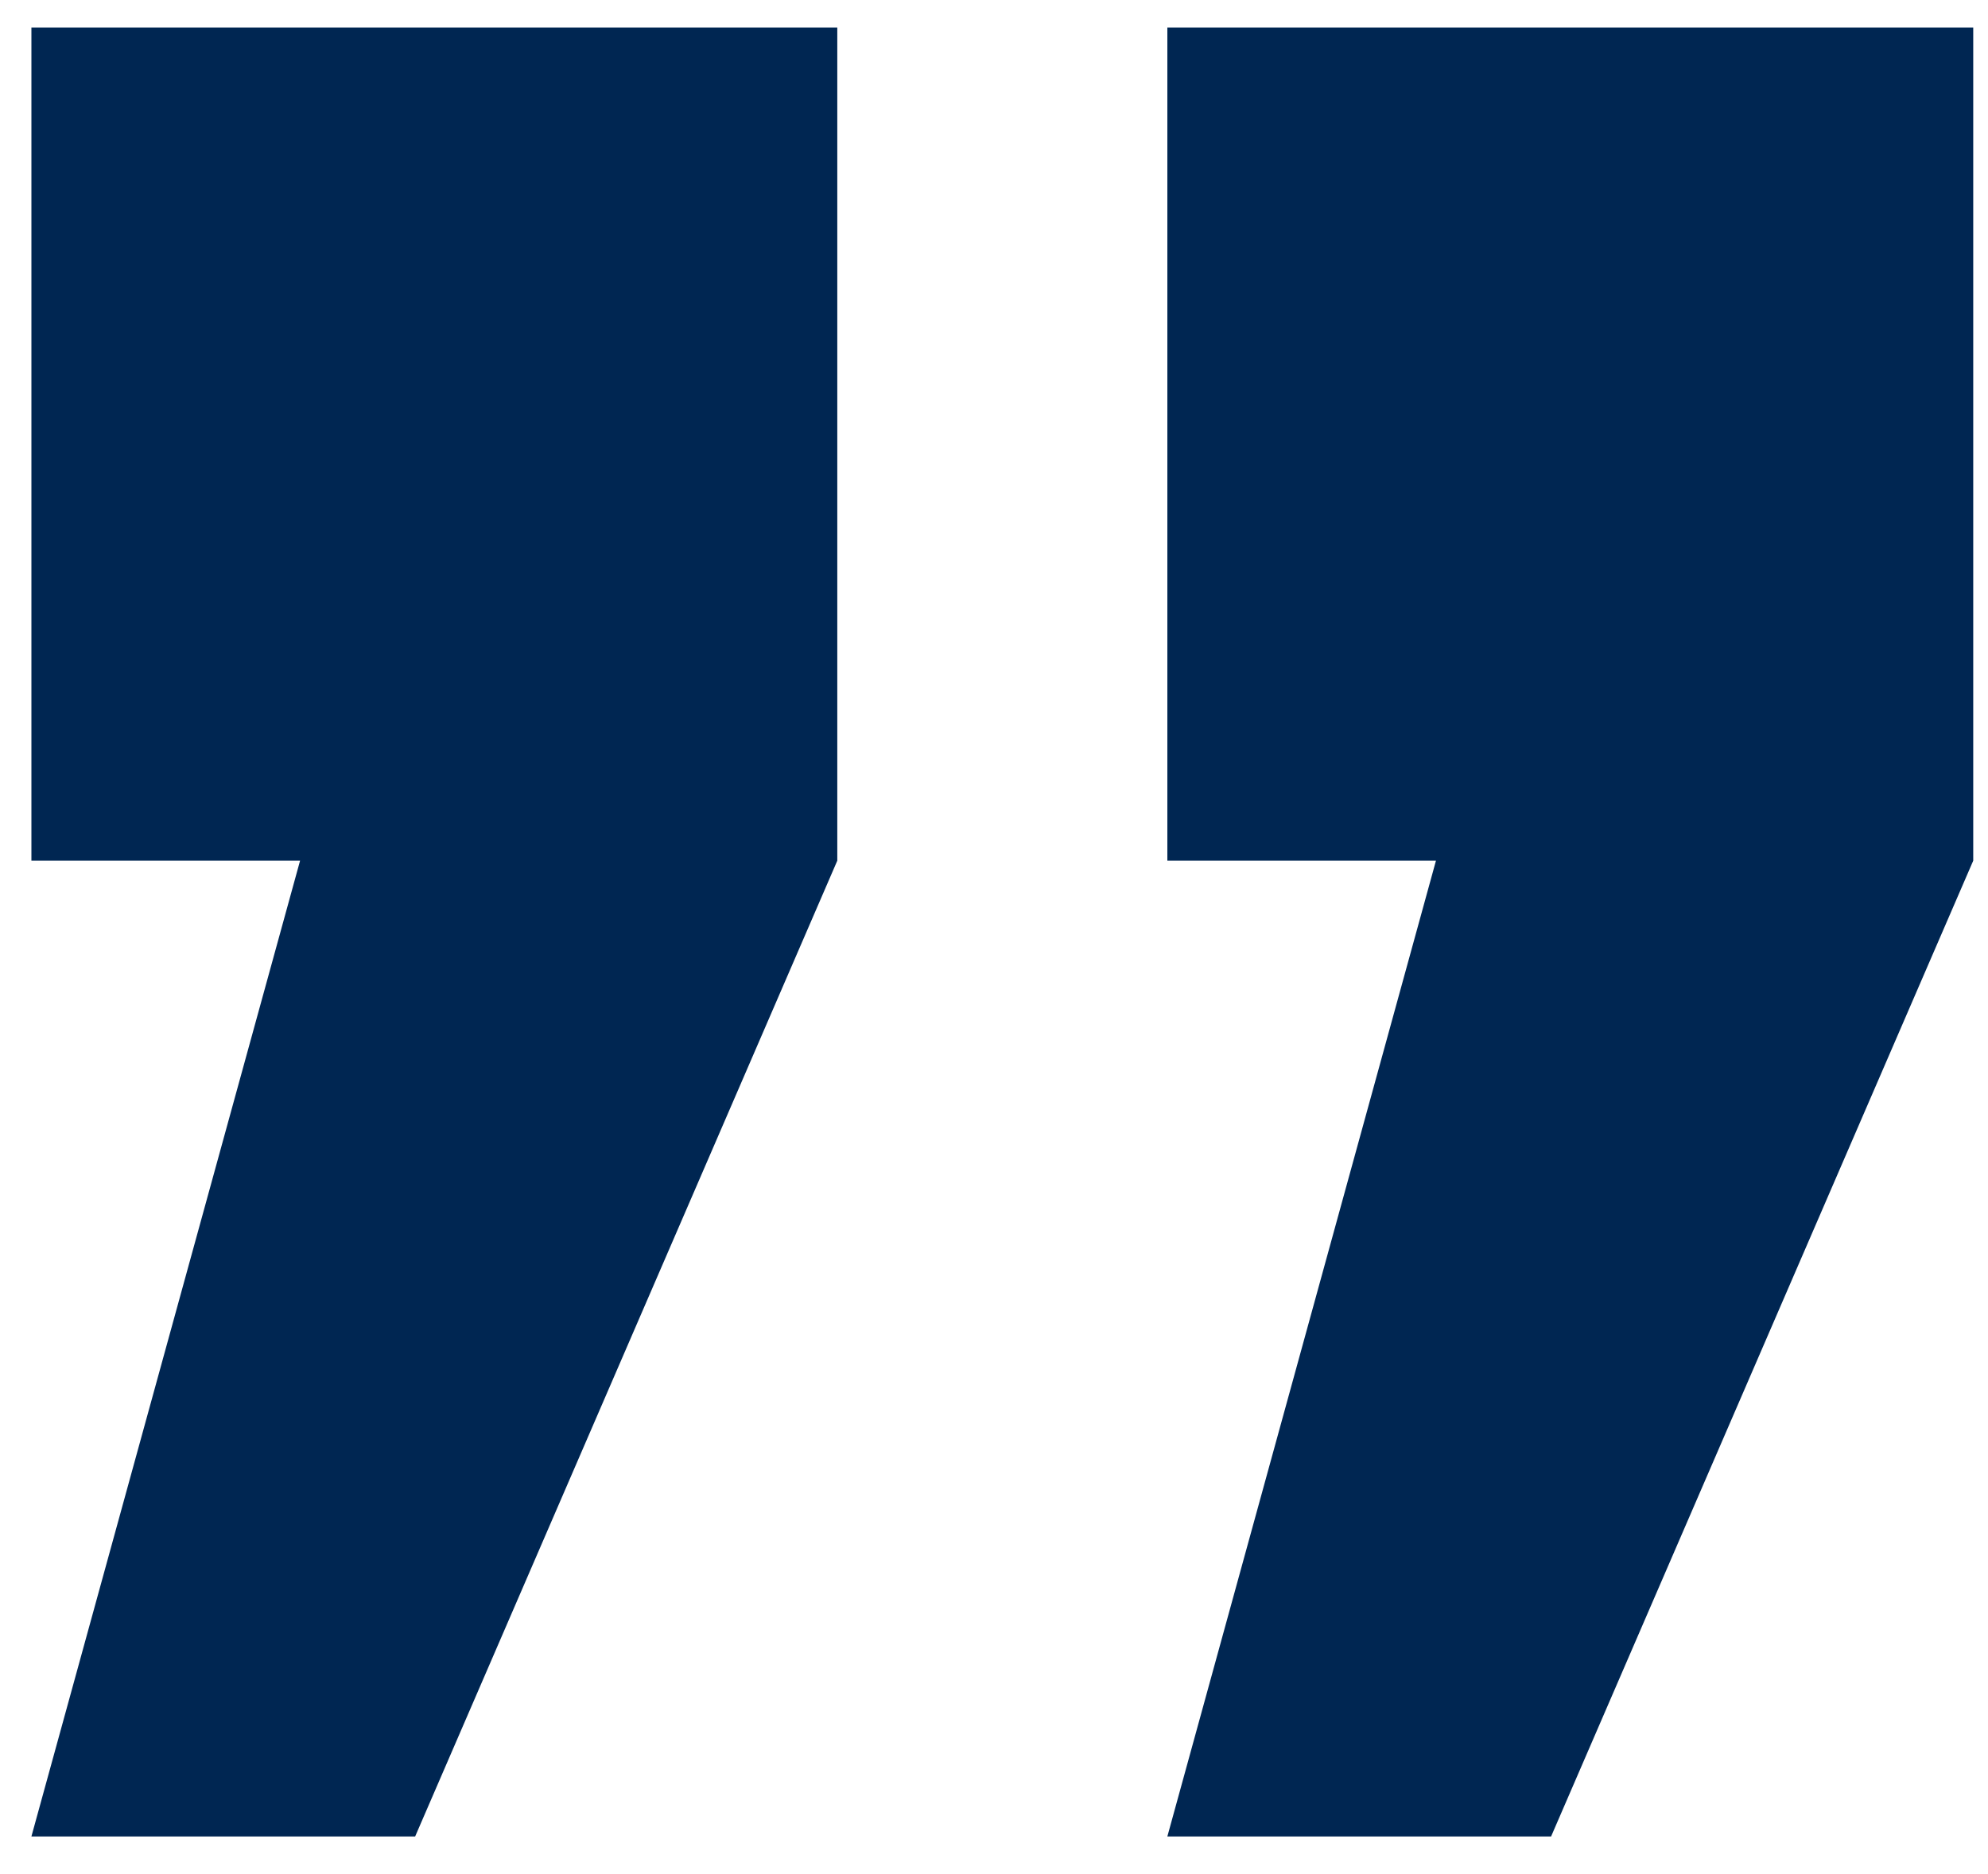 <svg width="35" height="33" viewBox="0 0 35 33" fill="none" xmlns="http://www.w3.org/2000/svg">
<path d="M14.741 0.484V15.155L7.309 32.337H0.553L5.283 15.155H0.553V0.484H14.741ZM34.74 0.484V15.155L27.308 32.337H20.552L25.281 15.155H20.552V0.484H34.74Z" fill="#002652"/>
</svg>
